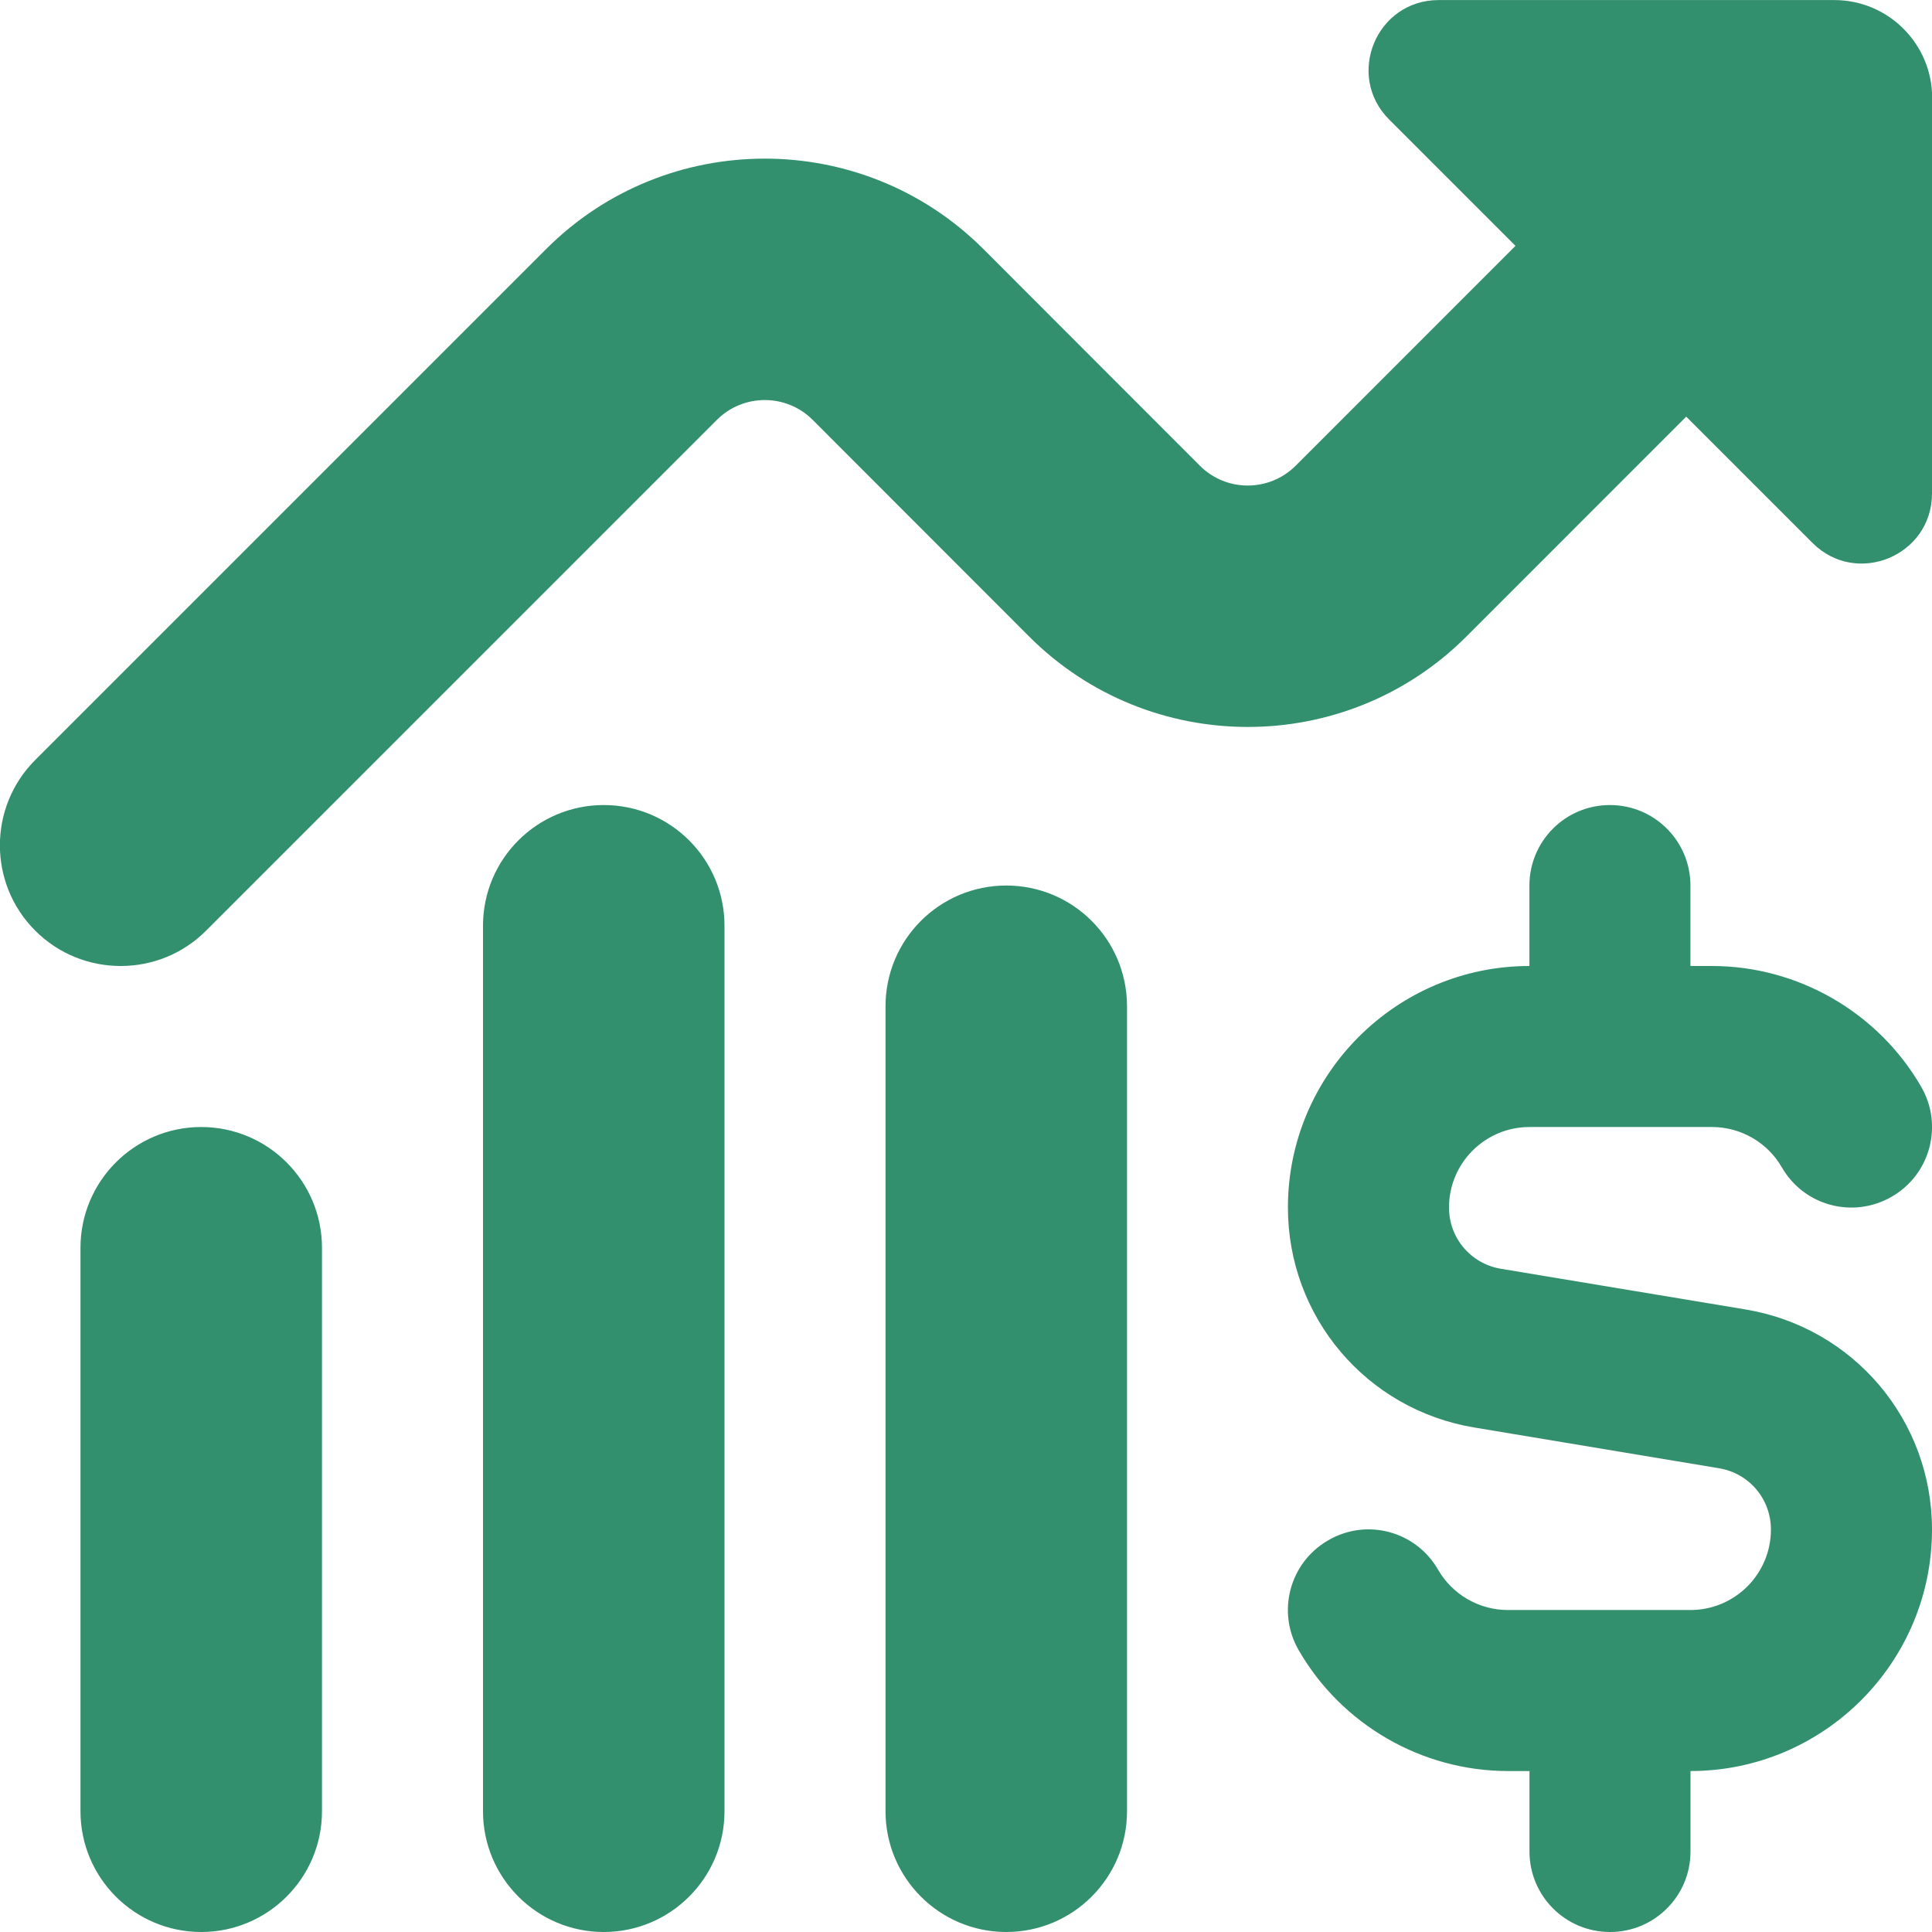 <svg xmlns="http://www.w3.org/2000/svg" width="32" height="32" viewBox="0 0 32 32" fill="none"><path d="M32 1.621V8.173C32 9.205 30.752 9.723 30.021 8.993L27.929 6.901L24.287 10.544C22.292 12.539 19.044 12.54 17.047 10.544L13.459 6.953C13.021 6.517 12.313 6.517 11.875 6.953L3.413 15.415C3.023 15.806 2.511 16 1.999 16C1.487 16 0.975 15.806 0.584 15.415C-0.197 14.635 -0.197 13.368 0.584 12.587L9.047 4.124C11.041 2.129 14.289 2.128 16.287 4.124L19.875 7.715C20.312 8.151 21.02 8.151 21.459 7.715L25.101 4.072L23.009 1.98C22.279 1.249 22.796 0.001 23.829 0.001H30.381C31.276 0.001 32.003 0.727 32.003 1.623L32 1.621ZM28.913 21.689L24.86 21.015C24.361 20.932 24 20.506 24 20C24 19.264 24.597 18.667 25.333 18.667H28.357C28.832 18.667 29.275 18.922 29.513 19.335C29.879 19.972 30.693 20.192 31.335 19.82C31.972 19.452 32.191 18.636 31.82 17.999C31.108 16.767 29.78 16 28.356 16H27.999V14.667C27.999 13.931 27.403 13.334 26.665 13.334C25.928 13.334 25.332 13.931 25.332 14.667V16C23.127 16 21.332 17.795 21.332 20C21.332 21.812 22.631 23.347 24.419 23.644L28.472 24.319C28.971 24.401 29.332 24.828 29.332 25.334C29.332 26.07 28.735 26.667 27.999 26.667H24.975C24.5 26.667 24.057 26.412 23.819 25.999C23.452 25.36 22.635 25.139 21.997 25.514C21.36 25.881 21.141 26.698 21.512 27.335C22.224 28.568 23.552 29.334 24.976 29.334H25.333V30.667C25.333 31.404 25.929 32 26.667 32C27.404 32 28 31.404 28 30.667V29.334C30.205 29.334 32 27.539 32 25.334C32 23.521 30.701 21.987 28.913 21.689ZM3.333 18.667C2.229 18.667 1.333 19.563 1.333 20.667V30C1.333 31.104 2.229 32 3.333 32C4.437 32 5.333 31.104 5.333 30V20.667C5.333 19.563 4.437 18.667 3.333 18.667ZM10 13.334C8.896 13.334 8 14.228 8 15.334V30C8 31.104 8.896 32 10 32C11.104 32 12 31.104 12 30V15.334C12 14.228 11.104 13.334 10 13.334ZM16.667 14.667C15.563 14.667 14.667 15.562 14.667 16.667V30C14.667 31.104 15.563 32 16.667 32C17.771 32 18.667 31.104 18.667 30V16.667C18.667 15.562 17.771 14.667 16.667 14.667Z" fill="#00744B" fill-opacity="0.8"></path></svg>